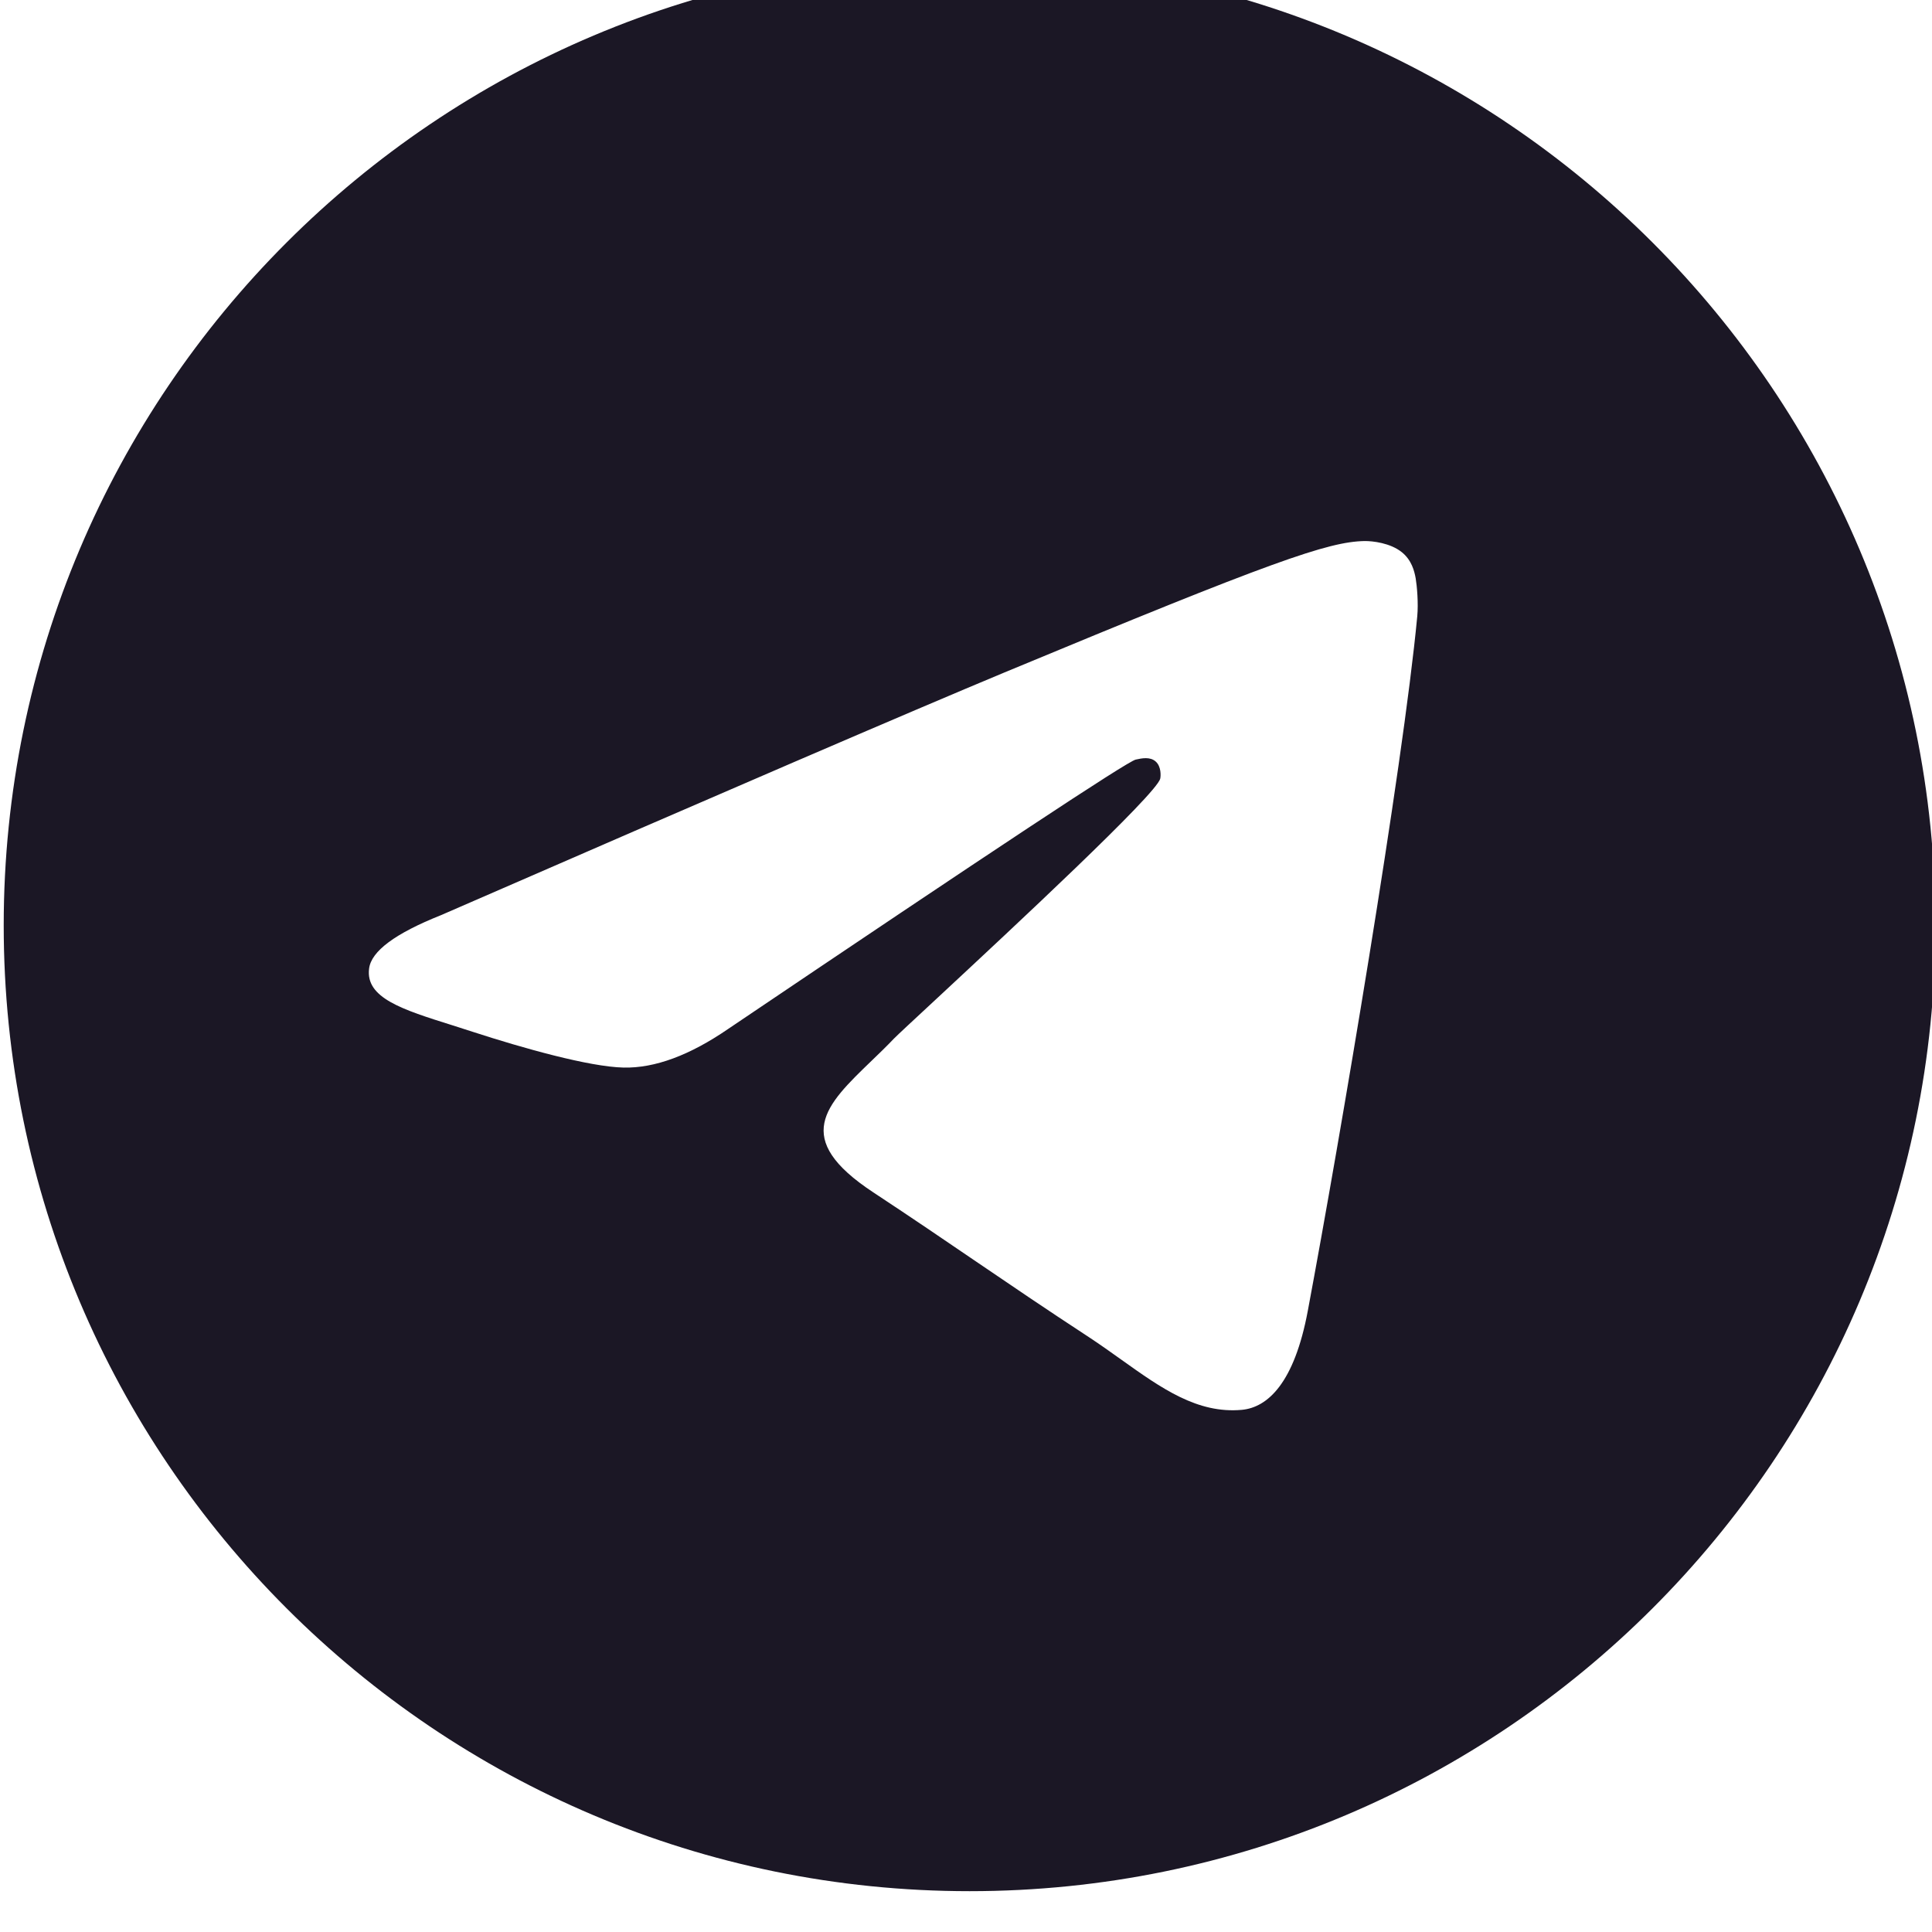 <?xml version="1.0" encoding="UTF-8" standalone="no"?>
<!DOCTYPE svg PUBLIC "-//W3C//DTD SVG 1.1//EN" "http://www.w3.org/Graphics/SVG/1.1/DTD/svg11.dtd">
<svg width="100%" height="100%" viewBox="0 0 20 20" version="1.1" xmlns="http://www.w3.org/2000/svg" xmlns:xlink="http://www.w3.org/1999/xlink" xml:space="preserve" xmlns:serif="http://www.serif.com/" style="fill-rule:evenodd;clip-rule:evenodd;stroke-linejoin:round;stroke-miterlimit:2;">
    <g transform="matrix(1,0,0,1,-12708.5,-12351.2)">
        <g transform="matrix(1.012,0,0,1.333,12578.8,10734)">
            <g transform="matrix(0.988,0,0,0.75,126.224,1211.39)">
                <path d="M22,12C22,17.523 17.523,22 12,22C6.477,22 2,17.523 2,12C2,6.477 6.477,2 12,2C17.523,2 22,6.477 22,12ZM12.358,9.382C11.386,9.787 9.442,10.624 6.527,11.894C6.053,12.083 5.805,12.267 5.783,12.447C5.744,12.751 6.126,12.871 6.645,13.034C6.715,13.057 6.788,13.08 6.863,13.104C7.374,13.27 8.061,13.464 8.418,13.472C8.742,13.479 9.103,13.345 9.502,13.071C12.226,11.233 13.632,10.303 13.72,10.283C13.783,10.269 13.869,10.251 13.927,10.303C13.986,10.355 13.98,10.454 13.974,10.48C13.936,10.641 12.44,12.032 11.666,12.752C11.425,12.976 11.253,13.135 11.218,13.171C11.14,13.253 11.06,13.33 10.983,13.404C10.509,13.861 10.153,14.204 11.003,14.764C11.411,15.033 11.738,15.256 12.064,15.478C12.42,15.72 12.775,15.962 13.235,16.263C13.352,16.34 13.464,16.42 13.572,16.497C13.987,16.793 14.359,17.058 14.819,17.016C15.086,16.991 15.362,16.74 15.502,15.99C15.834,14.219 16.485,10.382 16.635,8.801C16.648,8.662 16.632,8.485 16.619,8.407C16.605,8.329 16.577,8.218 16.476,8.136C16.356,8.039 16.171,8.019 16.089,8.02C15.713,8.027 15.136,8.227 12.358,9.382Z" style="fill:rgb(27,23,37);"/>
            </g>
        </g>
    </g>
</svg>
